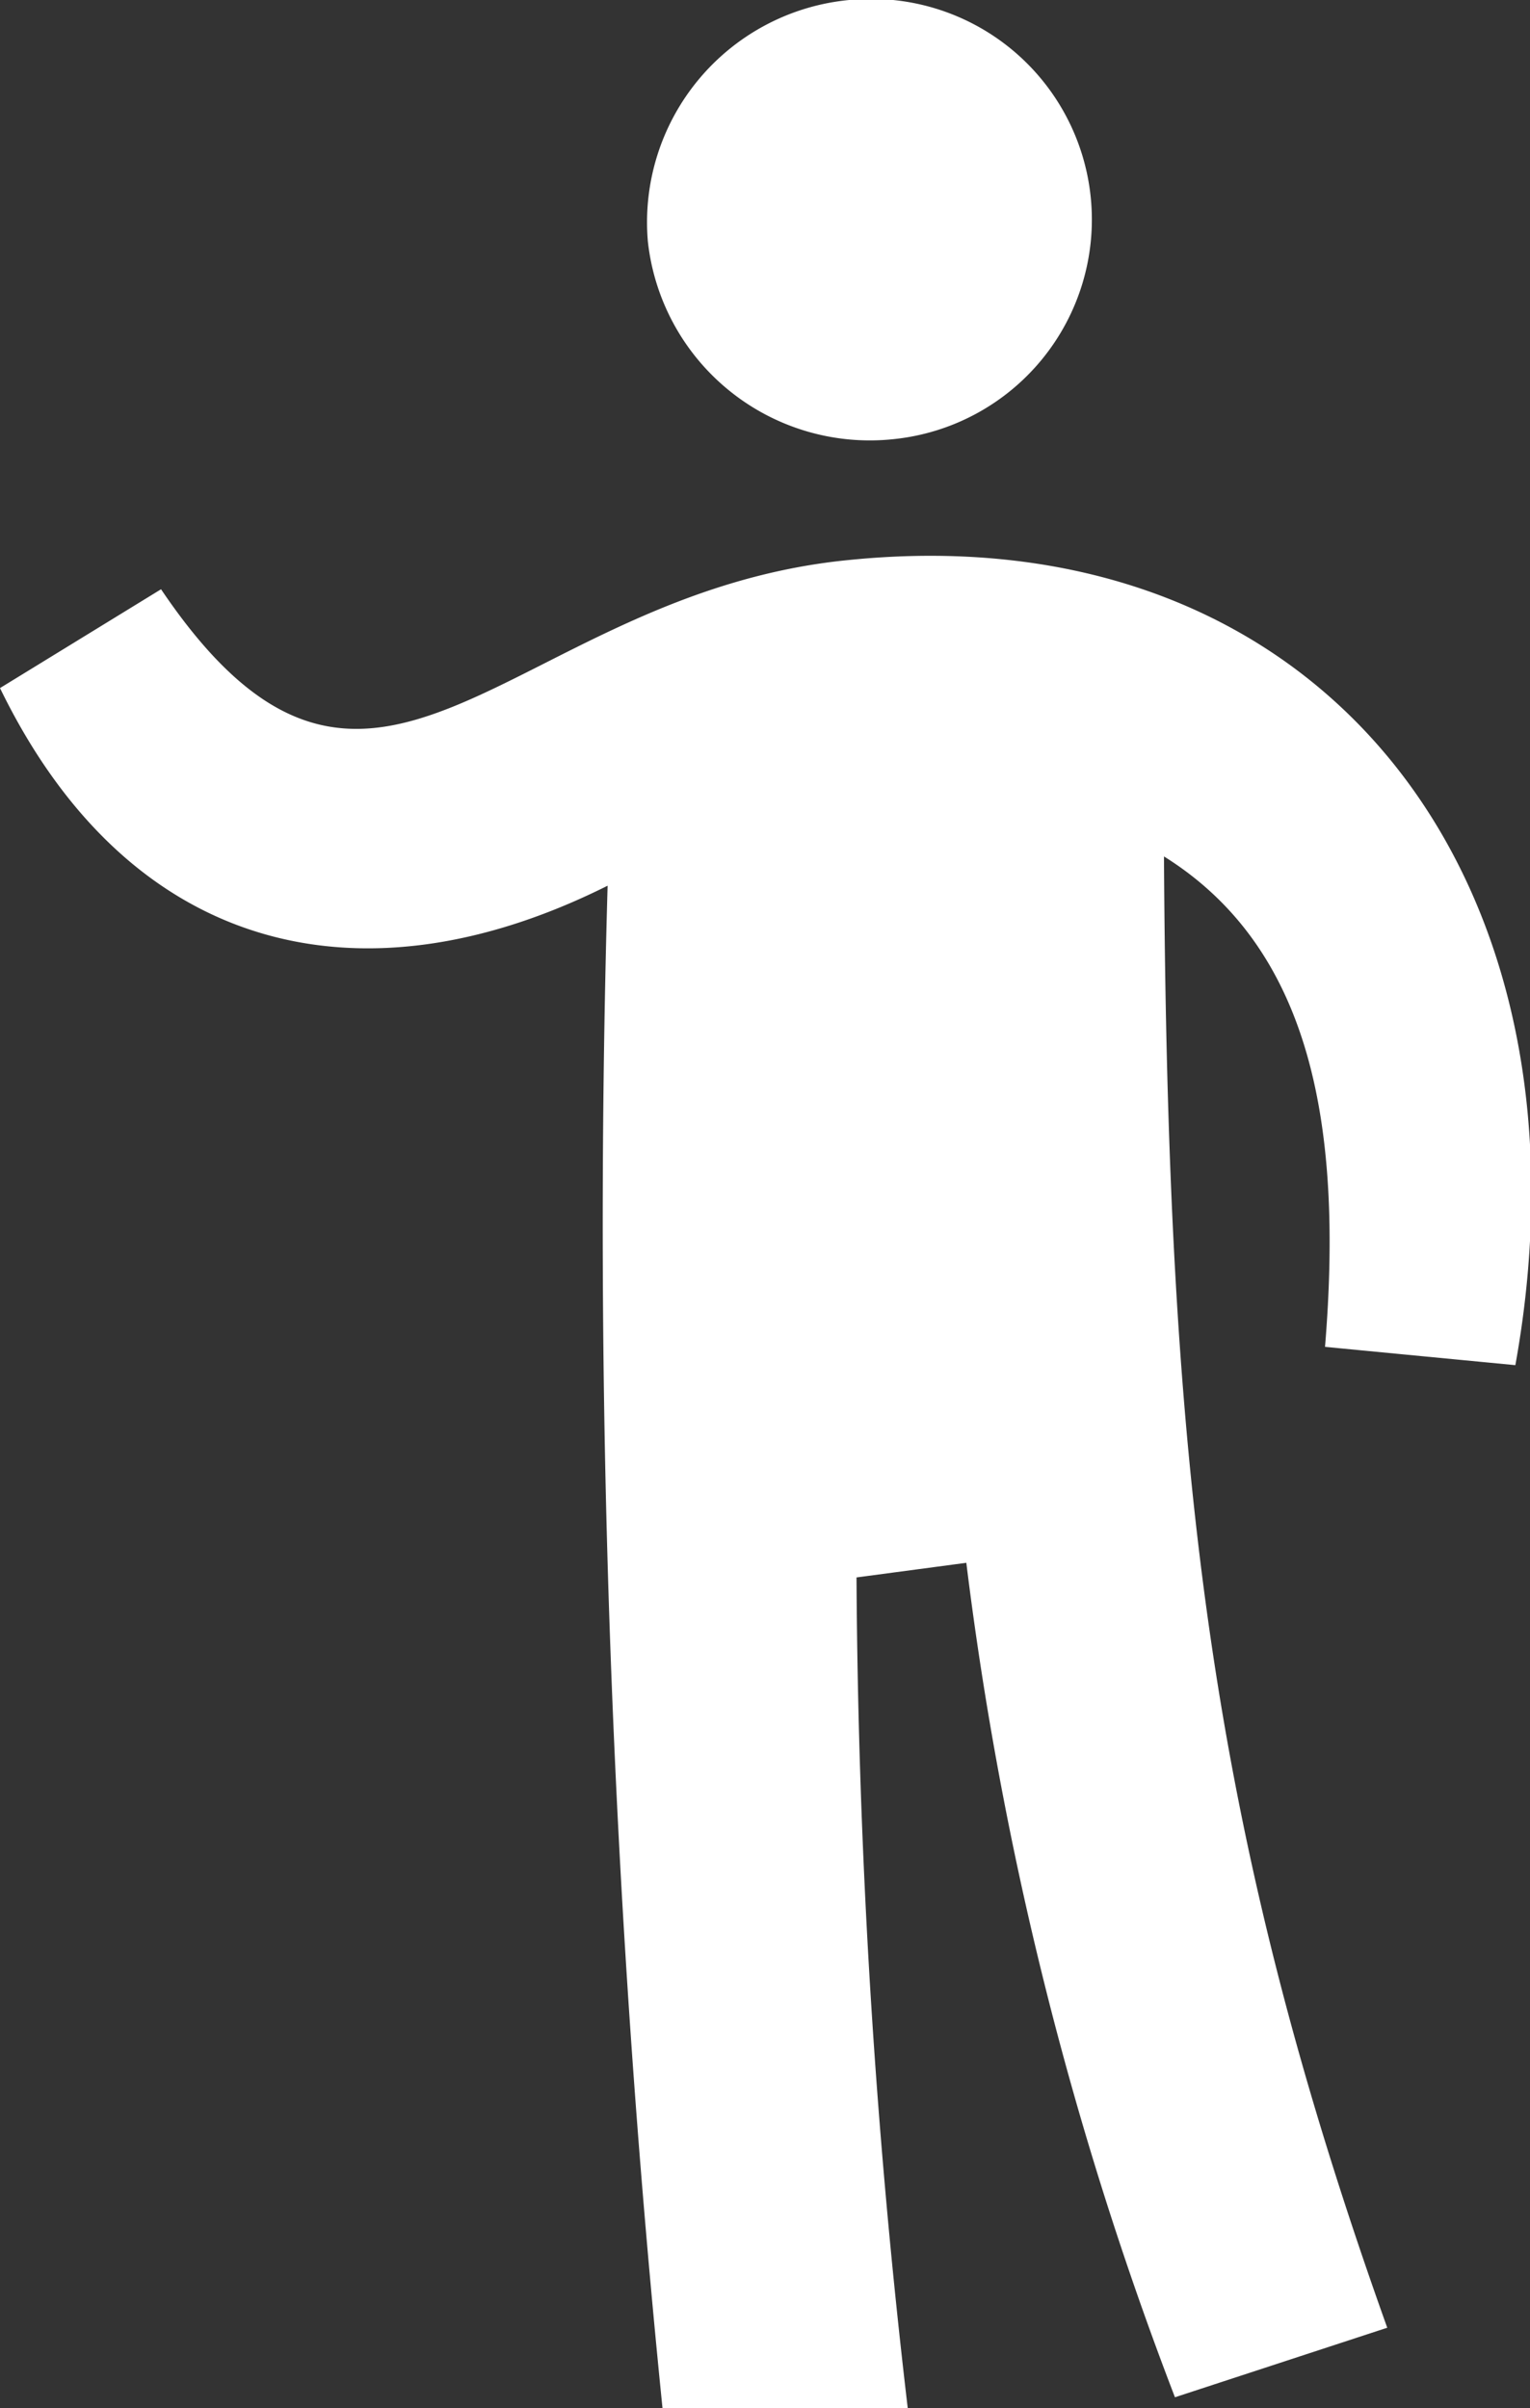 <svg data-name="Layer 1" xmlns="http://www.w3.org/2000/svg" width="41.8" height="65.8"><rect width="100%" height="100%" fill="#333333" stroke="none"/><path d="M23.2 0a6.1 6.1 0 00-5.5 6.6 6.1 6.1 0 006.7 5.4 6 6 0 10-1.2-12zm3.2 42.7a96.4 96.4 0 005.7 22.8l5.8-1.9c-4.9-13.7-6-23.6-6.1-40.2 4 2.5 4.9 7.3 4.4 13.4l5.2.5c2.4-13.3-5.3-23.3-18.2-22-9.3.9-13 9.4-18.8.8L0 18.8c3.5 7.2 9.8 8.8 16.6 5.4a321.3 321.3 0 001.5 41.6h6.7a203.8 203.8 0 01-1.4-22.7z" fill="#fff"/></svg>